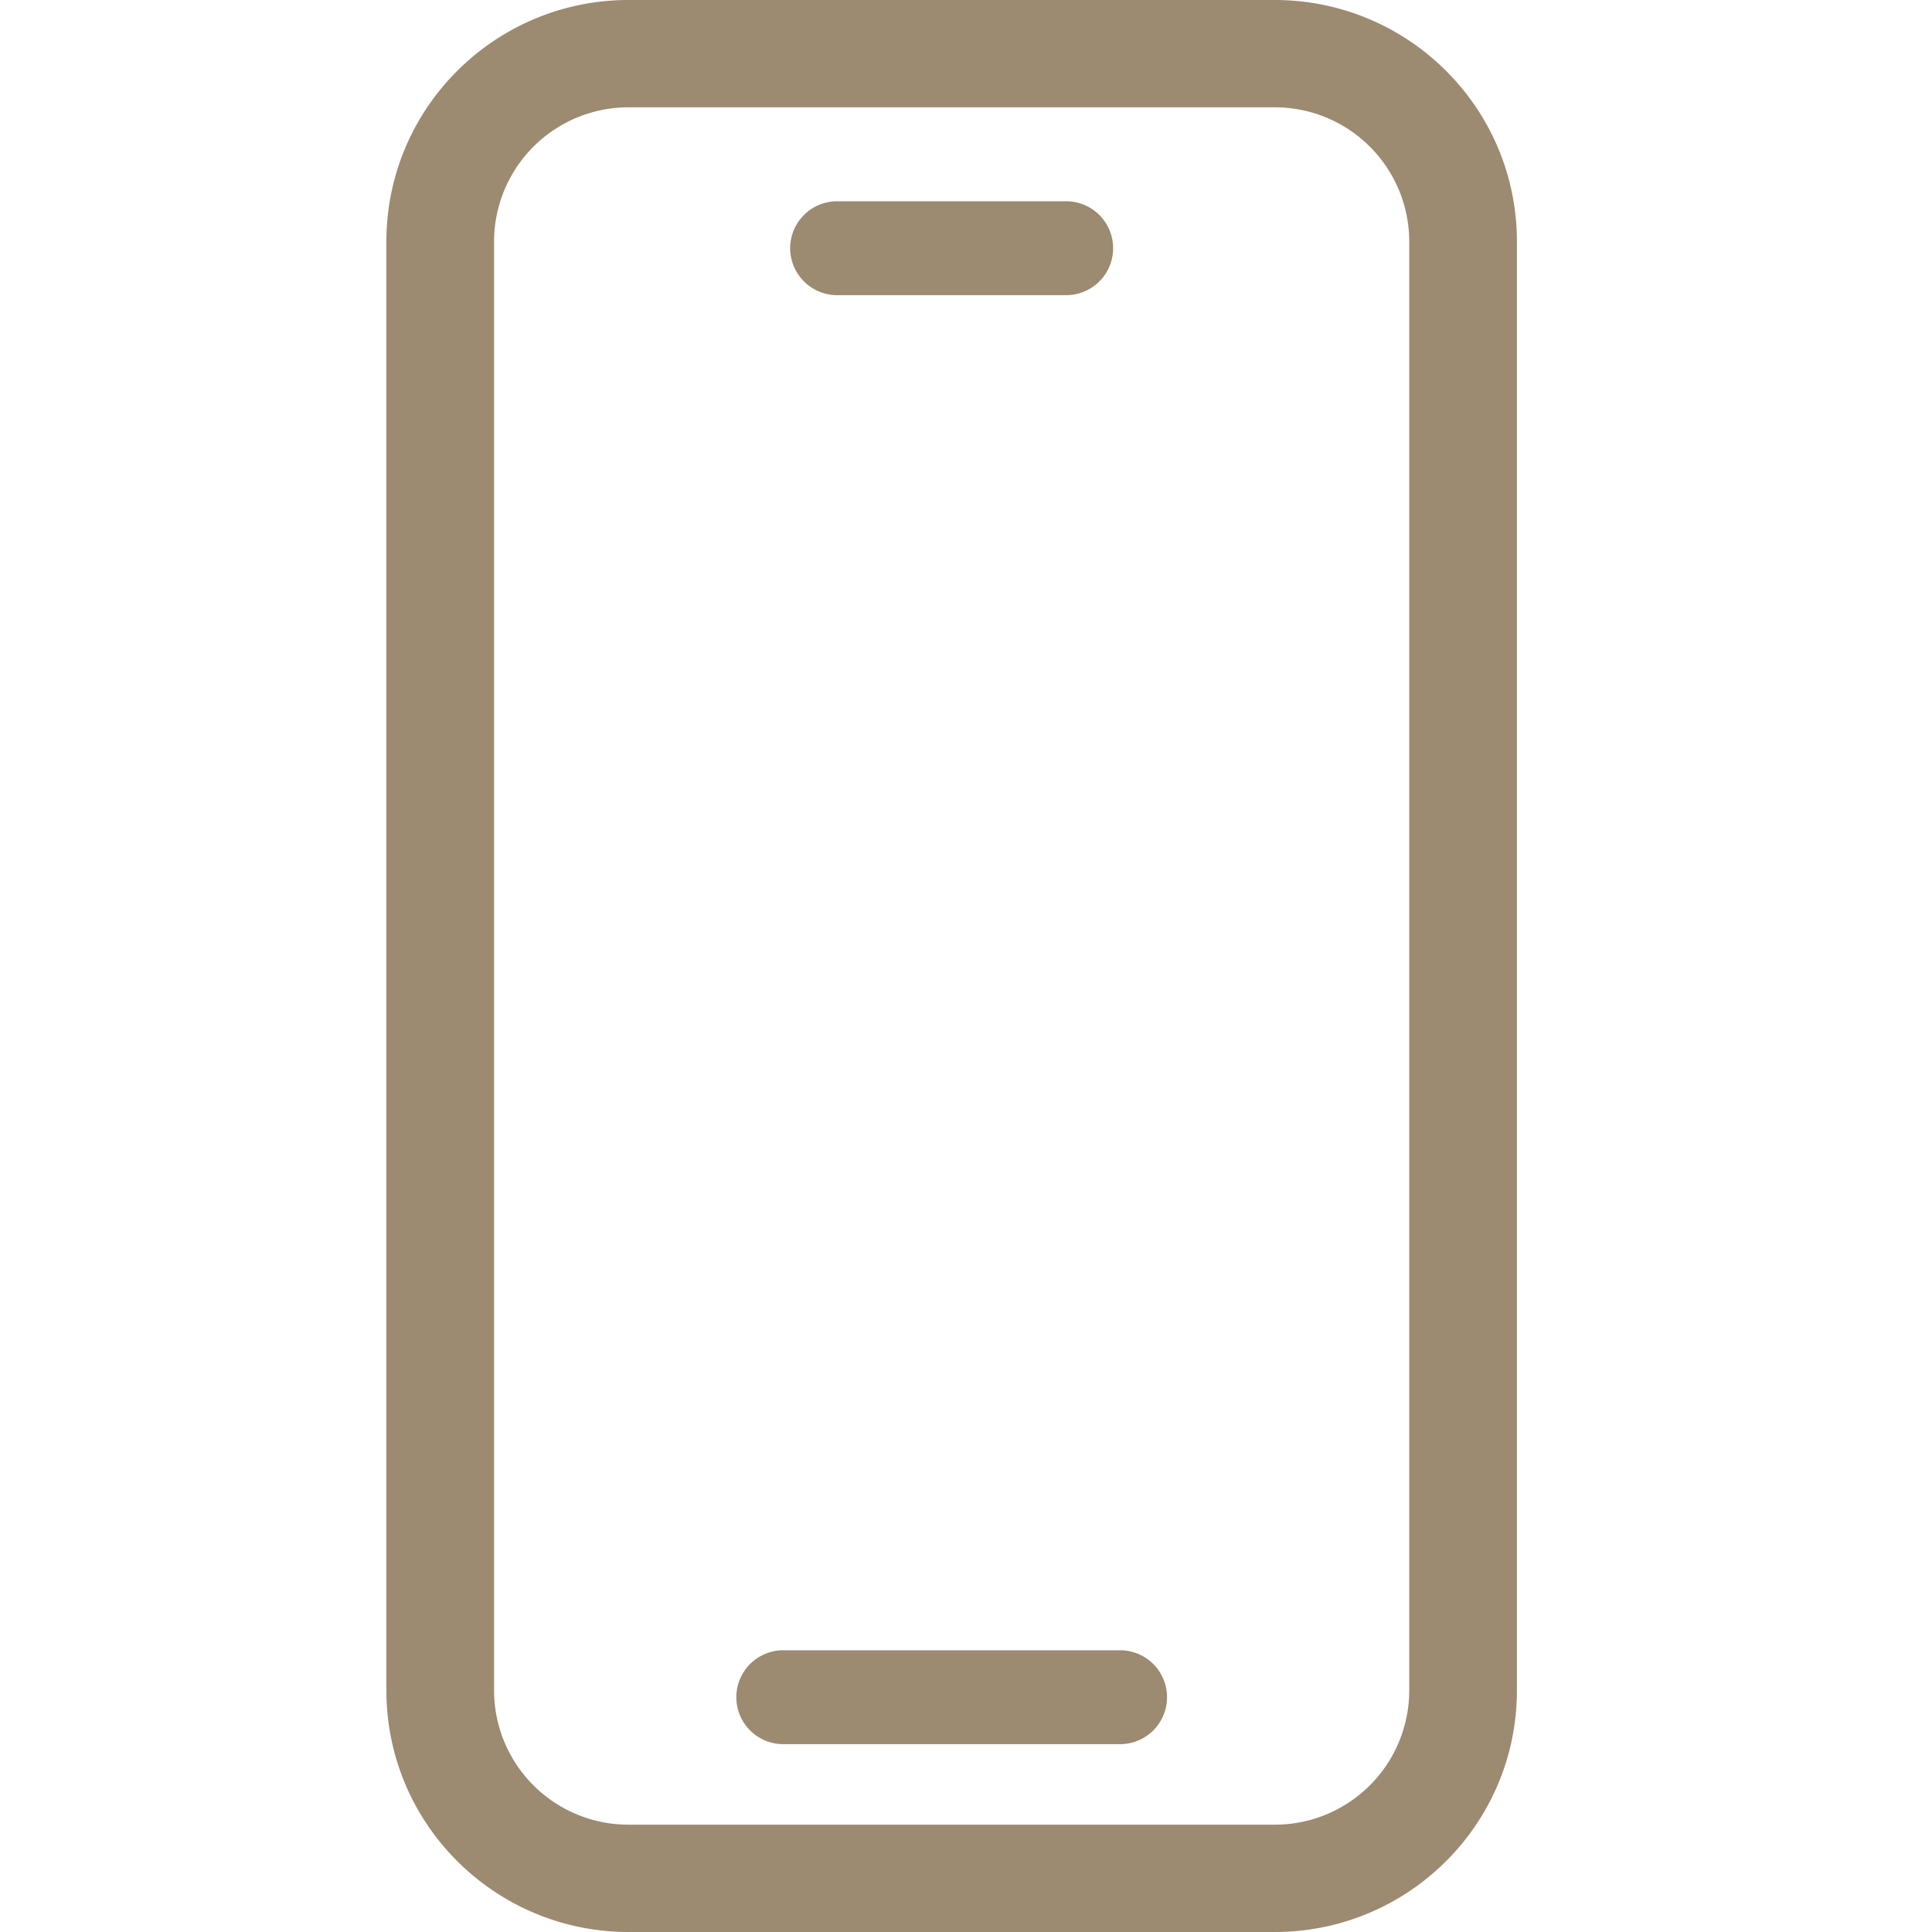 <svg width="40" height="40" viewBox="0 0 40 40" xmlns="http://www.w3.org/2000/svg">
    <path d="M26.39 0c2.77 0 5.016 2.239 5.016 5v30c0 2.761-2.245 5-5.015 5H13.016C10.246 40 8 37.761 8 35V5c0-2.761 2.246-5 5.016-5H26.39zm0 2.222H13.017A2.782 2.782 0 0 0 10.229 5v30a2.782 2.782 0 0 0 2.787 2.778H26.39A2.782 2.782 0 0 0 29.177 35V5a2.782 2.782 0 0 0-2.786-2.778zm-3.2 31.945a.972.972 0 1 1 0 1.944h-6.973a.972.972 0 1 1 0-1.944h6.972zm-1.116-30a.972.972 0 0 1 0 1.944h-4.742a.972.972 0 0 1 0-1.944h4.742z" fill="#9C8A71" fill-rule="nonzero"/>
</svg>
